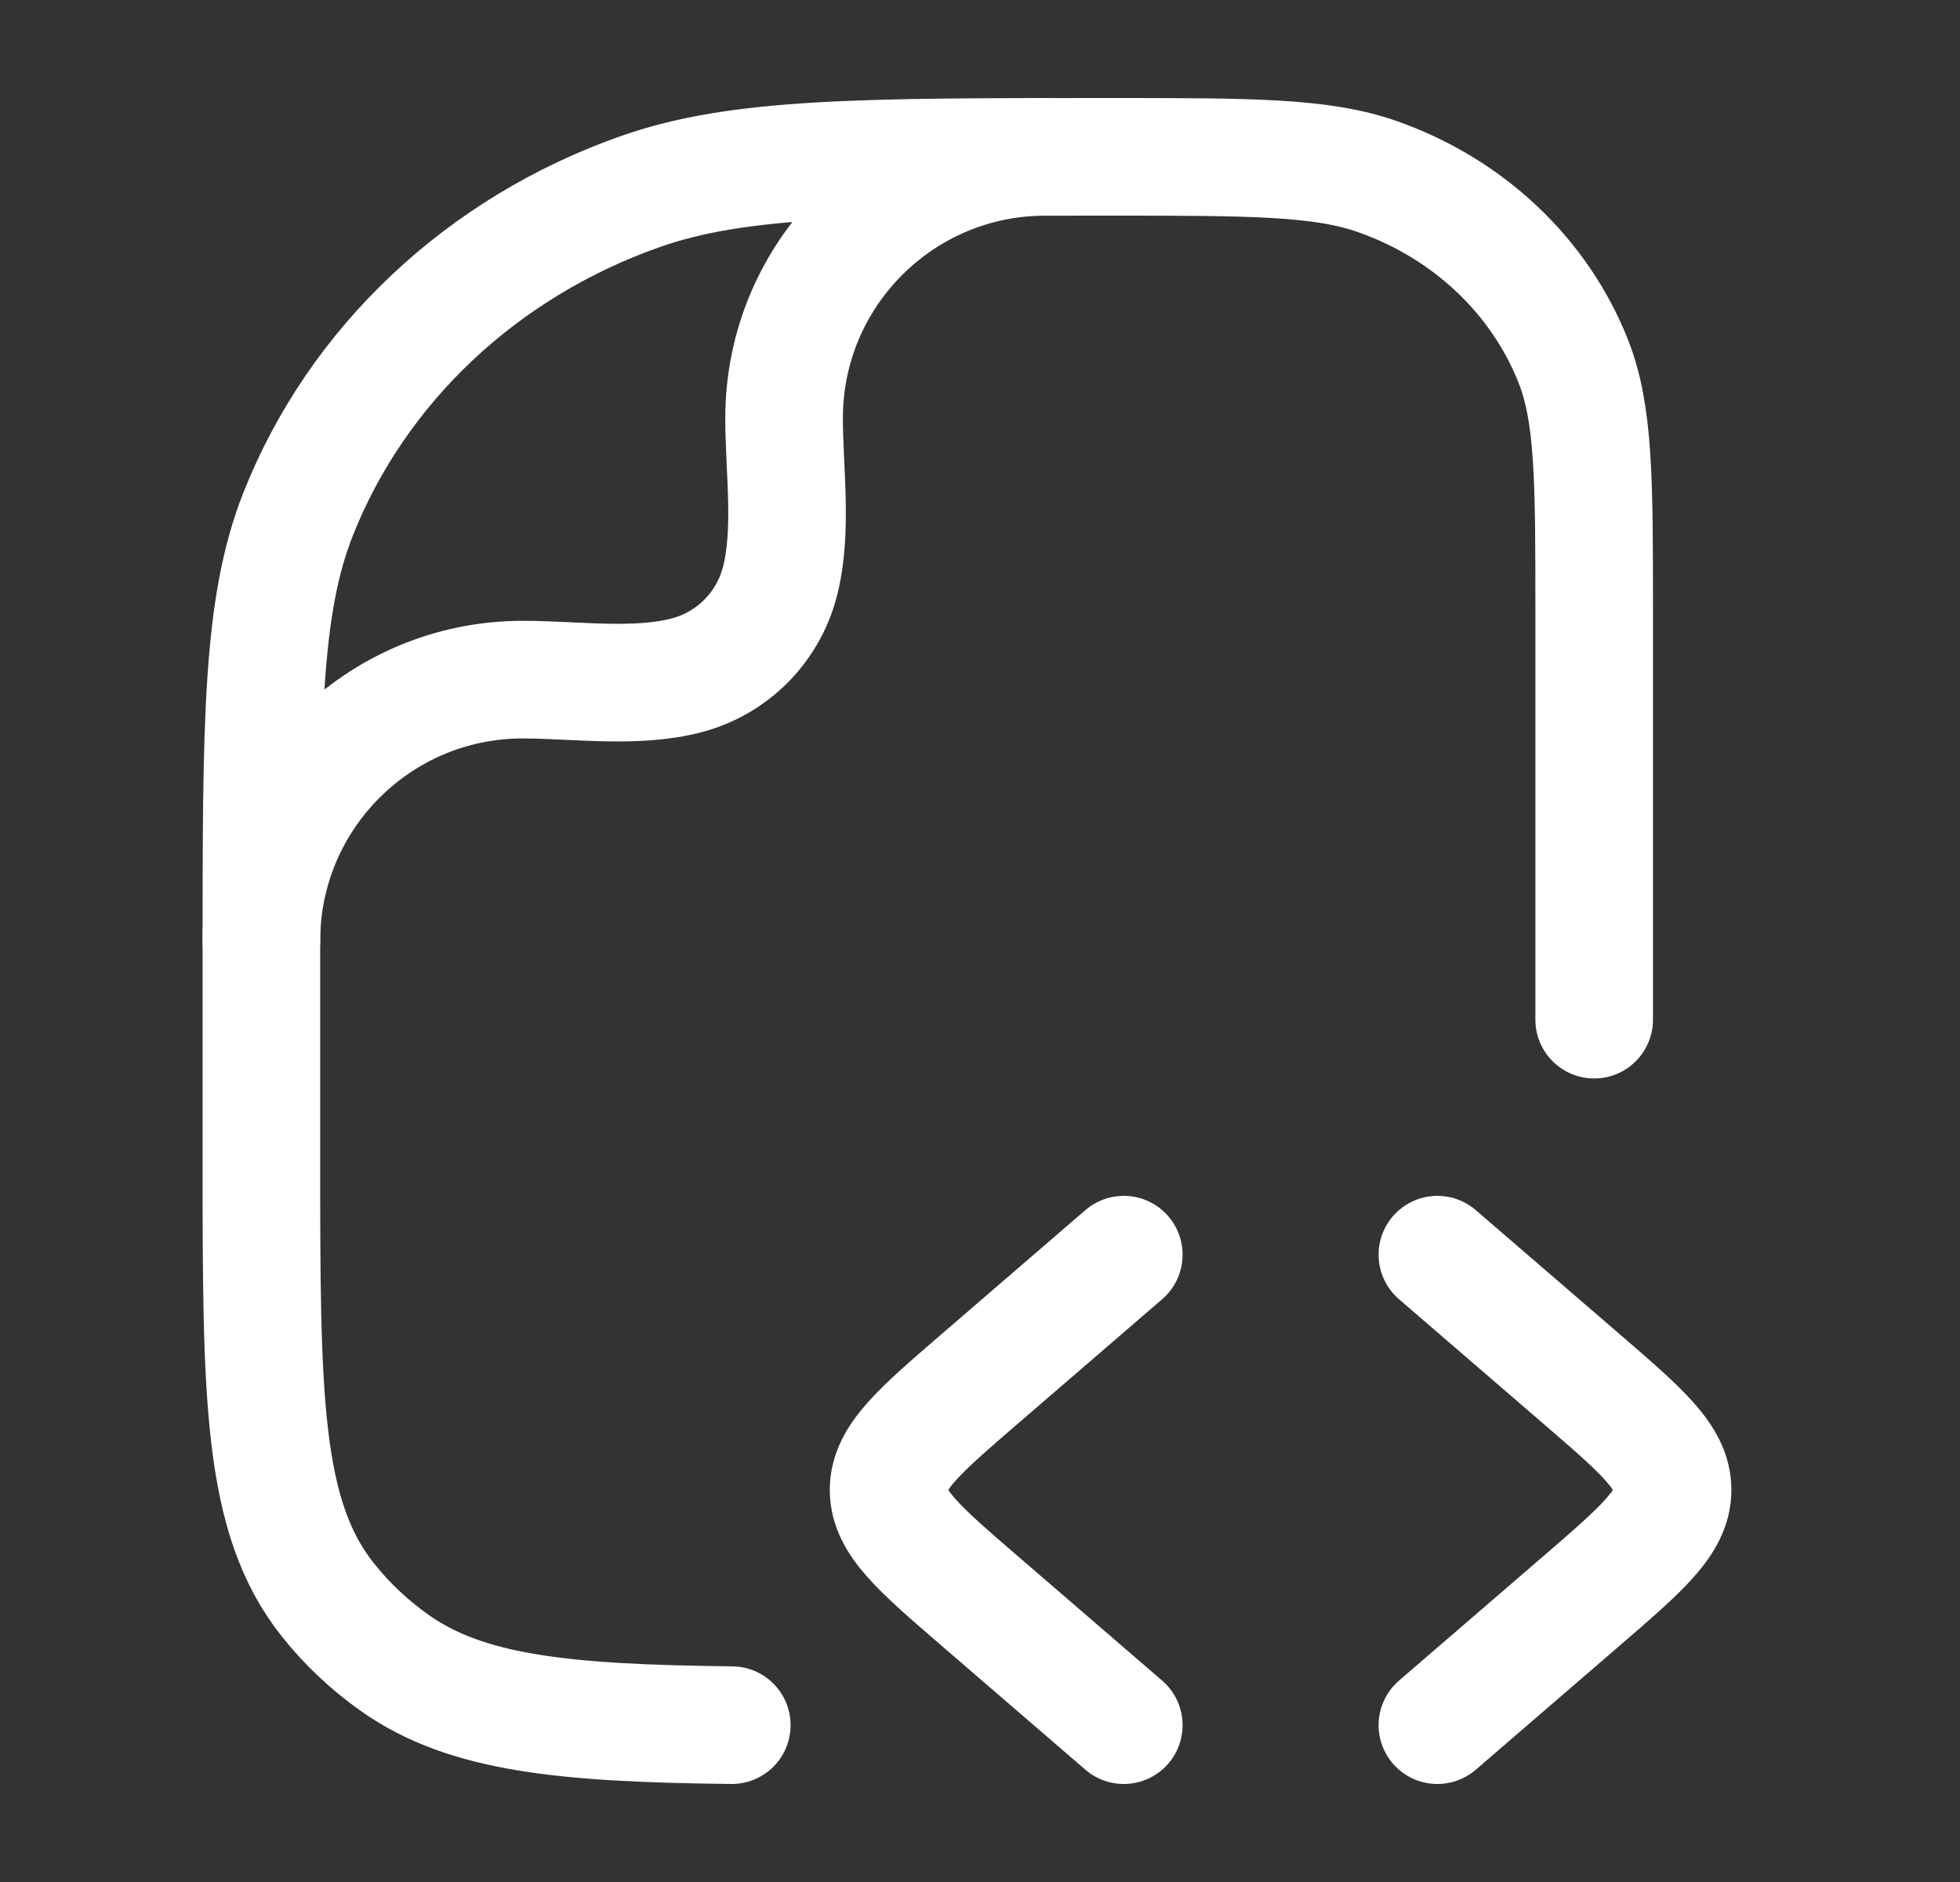 <svg width="25" height="24" viewBox="0 0 25 24" fill="none" xmlns="http://www.w3.org/2000/svg">
<rect x="0" y="0" width="25" height="24" fill="#333333" stroke="none"/>
<path d="M18.334 16L20.174 17.586C20.947 18.253 21.334 18.586 21.334 19C21.334 19.414 20.947 19.747 20.174 20.414L18.334 22" stroke="white" stroke-width="1.5" stroke-linecap="round" stroke-linejoin="round"/>
<path d="M14.334 16L12.494 17.586C11.721 18.253 11.334 18.586 11.334 19C11.334 19.414 11.721 19.747 12.494 20.414L14.334 22" stroke="white" stroke-width="1.5" stroke-linecap="round" stroke-linejoin="round"/>
<path d="M20.334 13.003V7.82C20.334 6.126 20.334 5.279 20.066 4.603C19.635 3.516 18.724 2.658 17.569 2.252C16.851 2 15.951 2 14.152 2C11.004 2 9.43 2 8.172 2.441C6.151 3.151 4.557 4.652 3.803 6.555C3.334 7.739 3.334 9.221 3.334 12.185V14.731C3.334 17.801 3.334 19.336 4.182 20.402C4.425 20.708 4.713 20.979 5.037 21.208C5.949 21.851 7.184 21.976 9.334 22" stroke="white" stroke-width="1.5" stroke-linecap="round" stroke-linejoin="round"/>
<path d="M3.334 12C3.334 10.159 4.826 8.667 6.667 8.667C7.333 8.667 8.118 8.783 8.765 8.61C9.341 8.456 9.79 8.007 9.944 7.431C10.117 6.784 10.001 5.999 10.001 5.333C10.001 3.492 11.493 2 13.334 2" stroke="white" stroke-width="1.5" stroke-linecap="round" stroke-linejoin="round"/>
</svg>
